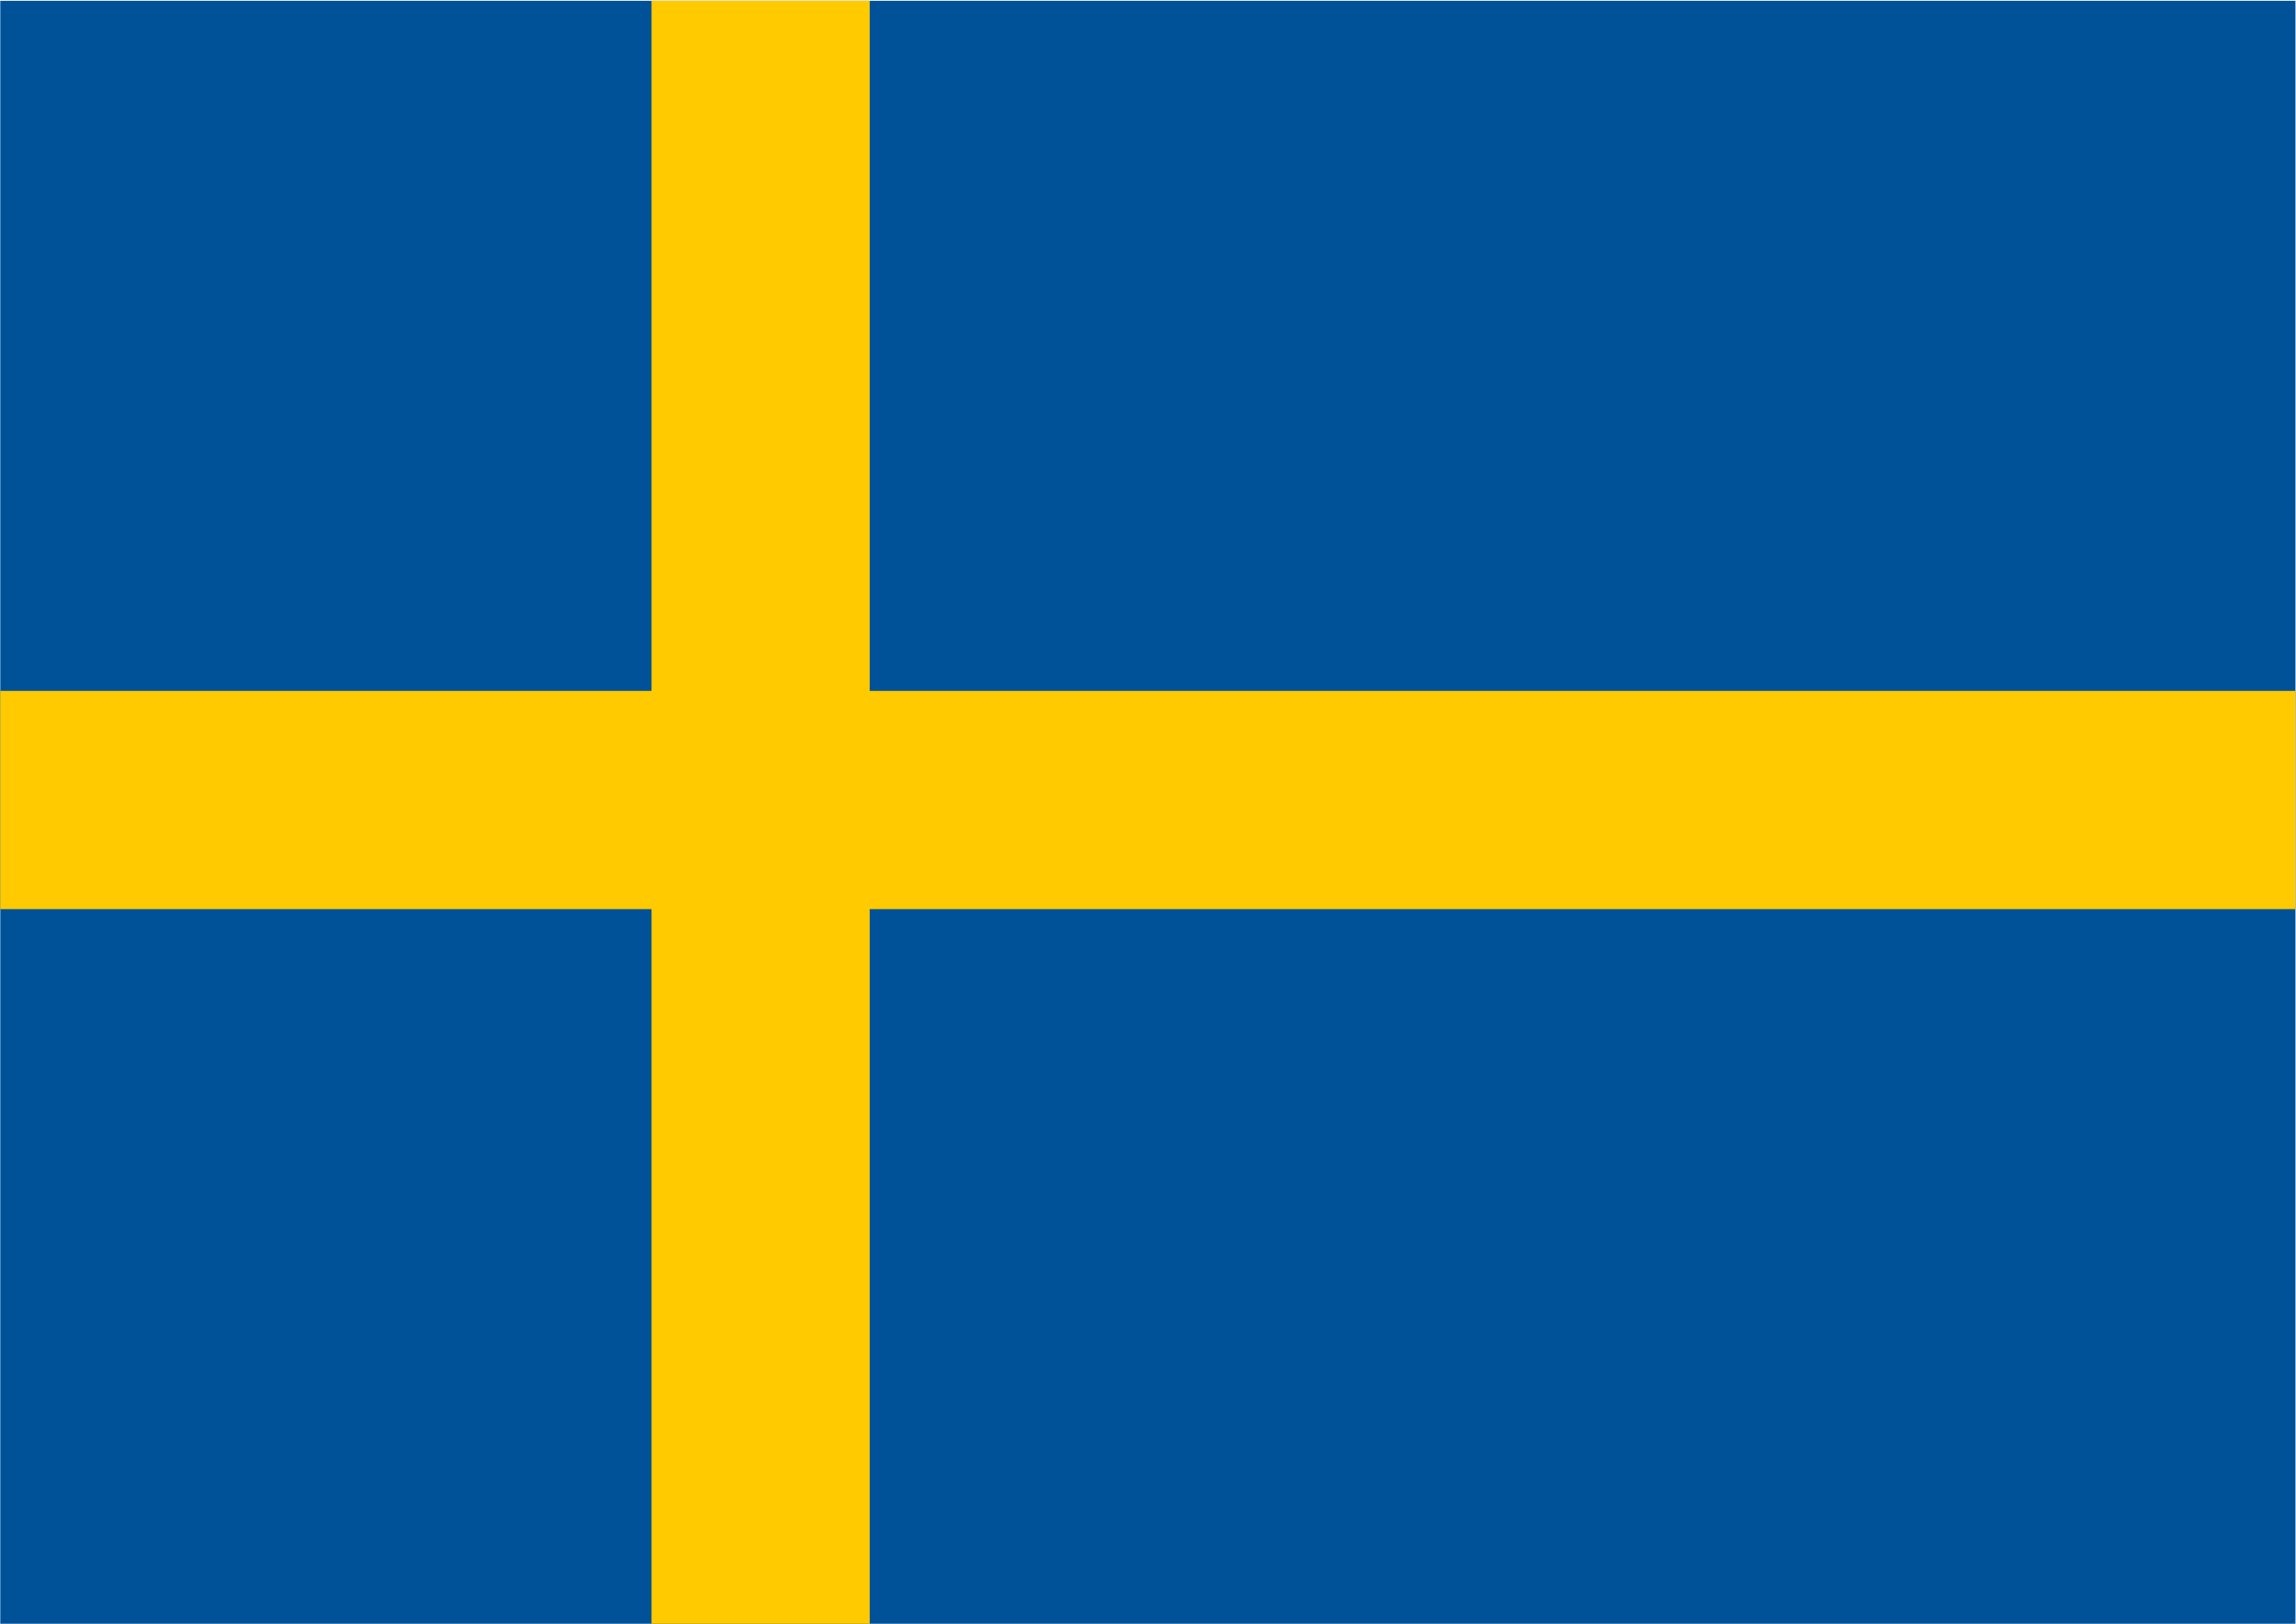 <?xml version="1.0" encoding="utf-8"?>
<!-- Generator: Adobe Illustrator 25.0.1, SVG Export Plug-In . SVG Version: 6.00 Build 0)  -->
<svg version="1.1" id="Ebene_1" xmlns="http://www.w3.org/2000/svg" xmlns:xlink="http://www.w3.org/1999/xlink" x="0px" y="0px"
	 viewBox="0 0 841.9 595.3" style="enable-background:new 0 0 841.9 595.3;" xml:space="preserve">
<style type="text/css">
	.st0{fill:#005298;}
	.st1{fill:#FFCA00;}
</style>
<rect x="0.1" y="0.3" class="st0" width="841.6" height="595"/>
<rect x="0.1" y="253.3" class="st1" width="841.6" height="80"/>
<rect x="238.9" y="0.3" class="st1" width="80" height="595.4"/>
</svg>
